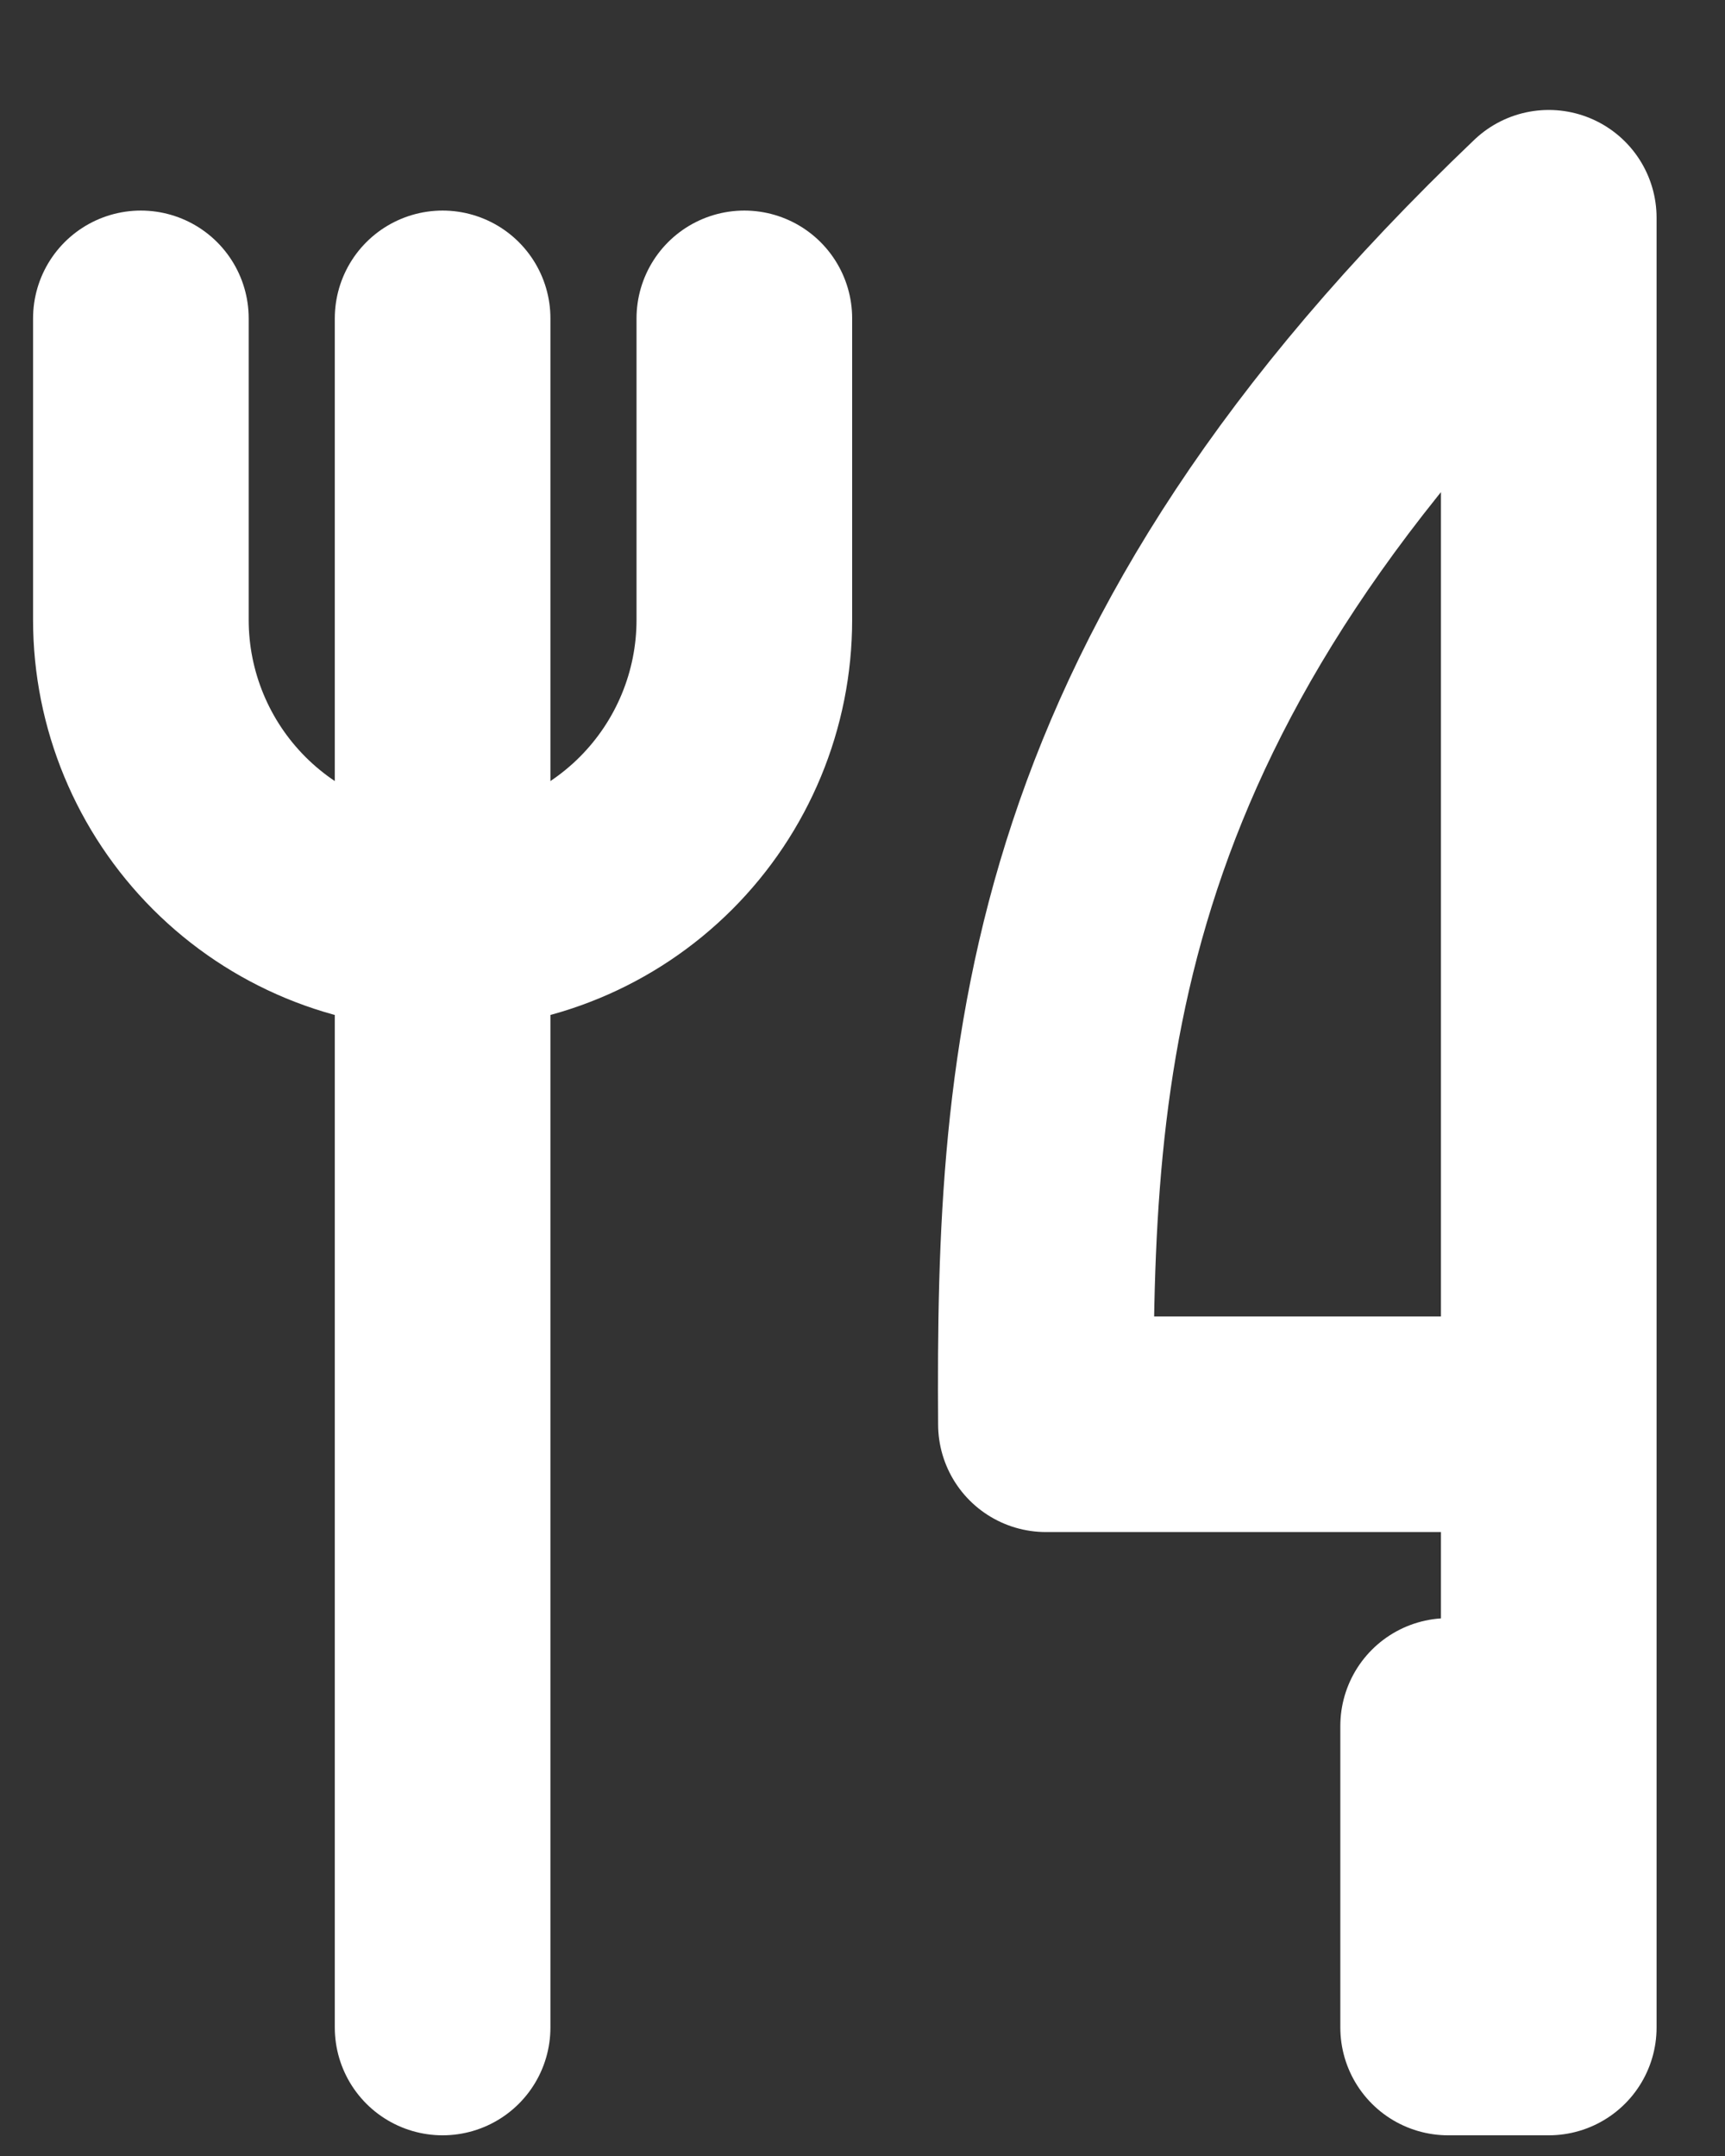 <?xml version="1.0" encoding="UTF-8"?> <svg xmlns="http://www.w3.org/2000/svg" width="12" height="15" viewBox="0 0 12 15" fill="none"><rect x="0" y="0" width="12" height="15" fill="#333333" stroke="none"/><path d="M10.774 9.909V1.515C7.405 4.729 7.26 7.334 7.276 9.909H10.774ZM10.774 9.909V14.106H10.074V12.008M3.079 2.215V14.106M0.98 2.215V4.313C0.98 4.87 1.202 5.404 1.595 5.797C1.989 6.191 2.522 6.412 3.079 6.412C3.636 6.412 4.169 6.191 4.563 5.797C4.956 5.404 5.178 4.87 5.178 4.313V2.215" stroke="white" stroke-width="1.5" stroke-linecap="round" stroke-linejoin="round"></path></svg> 